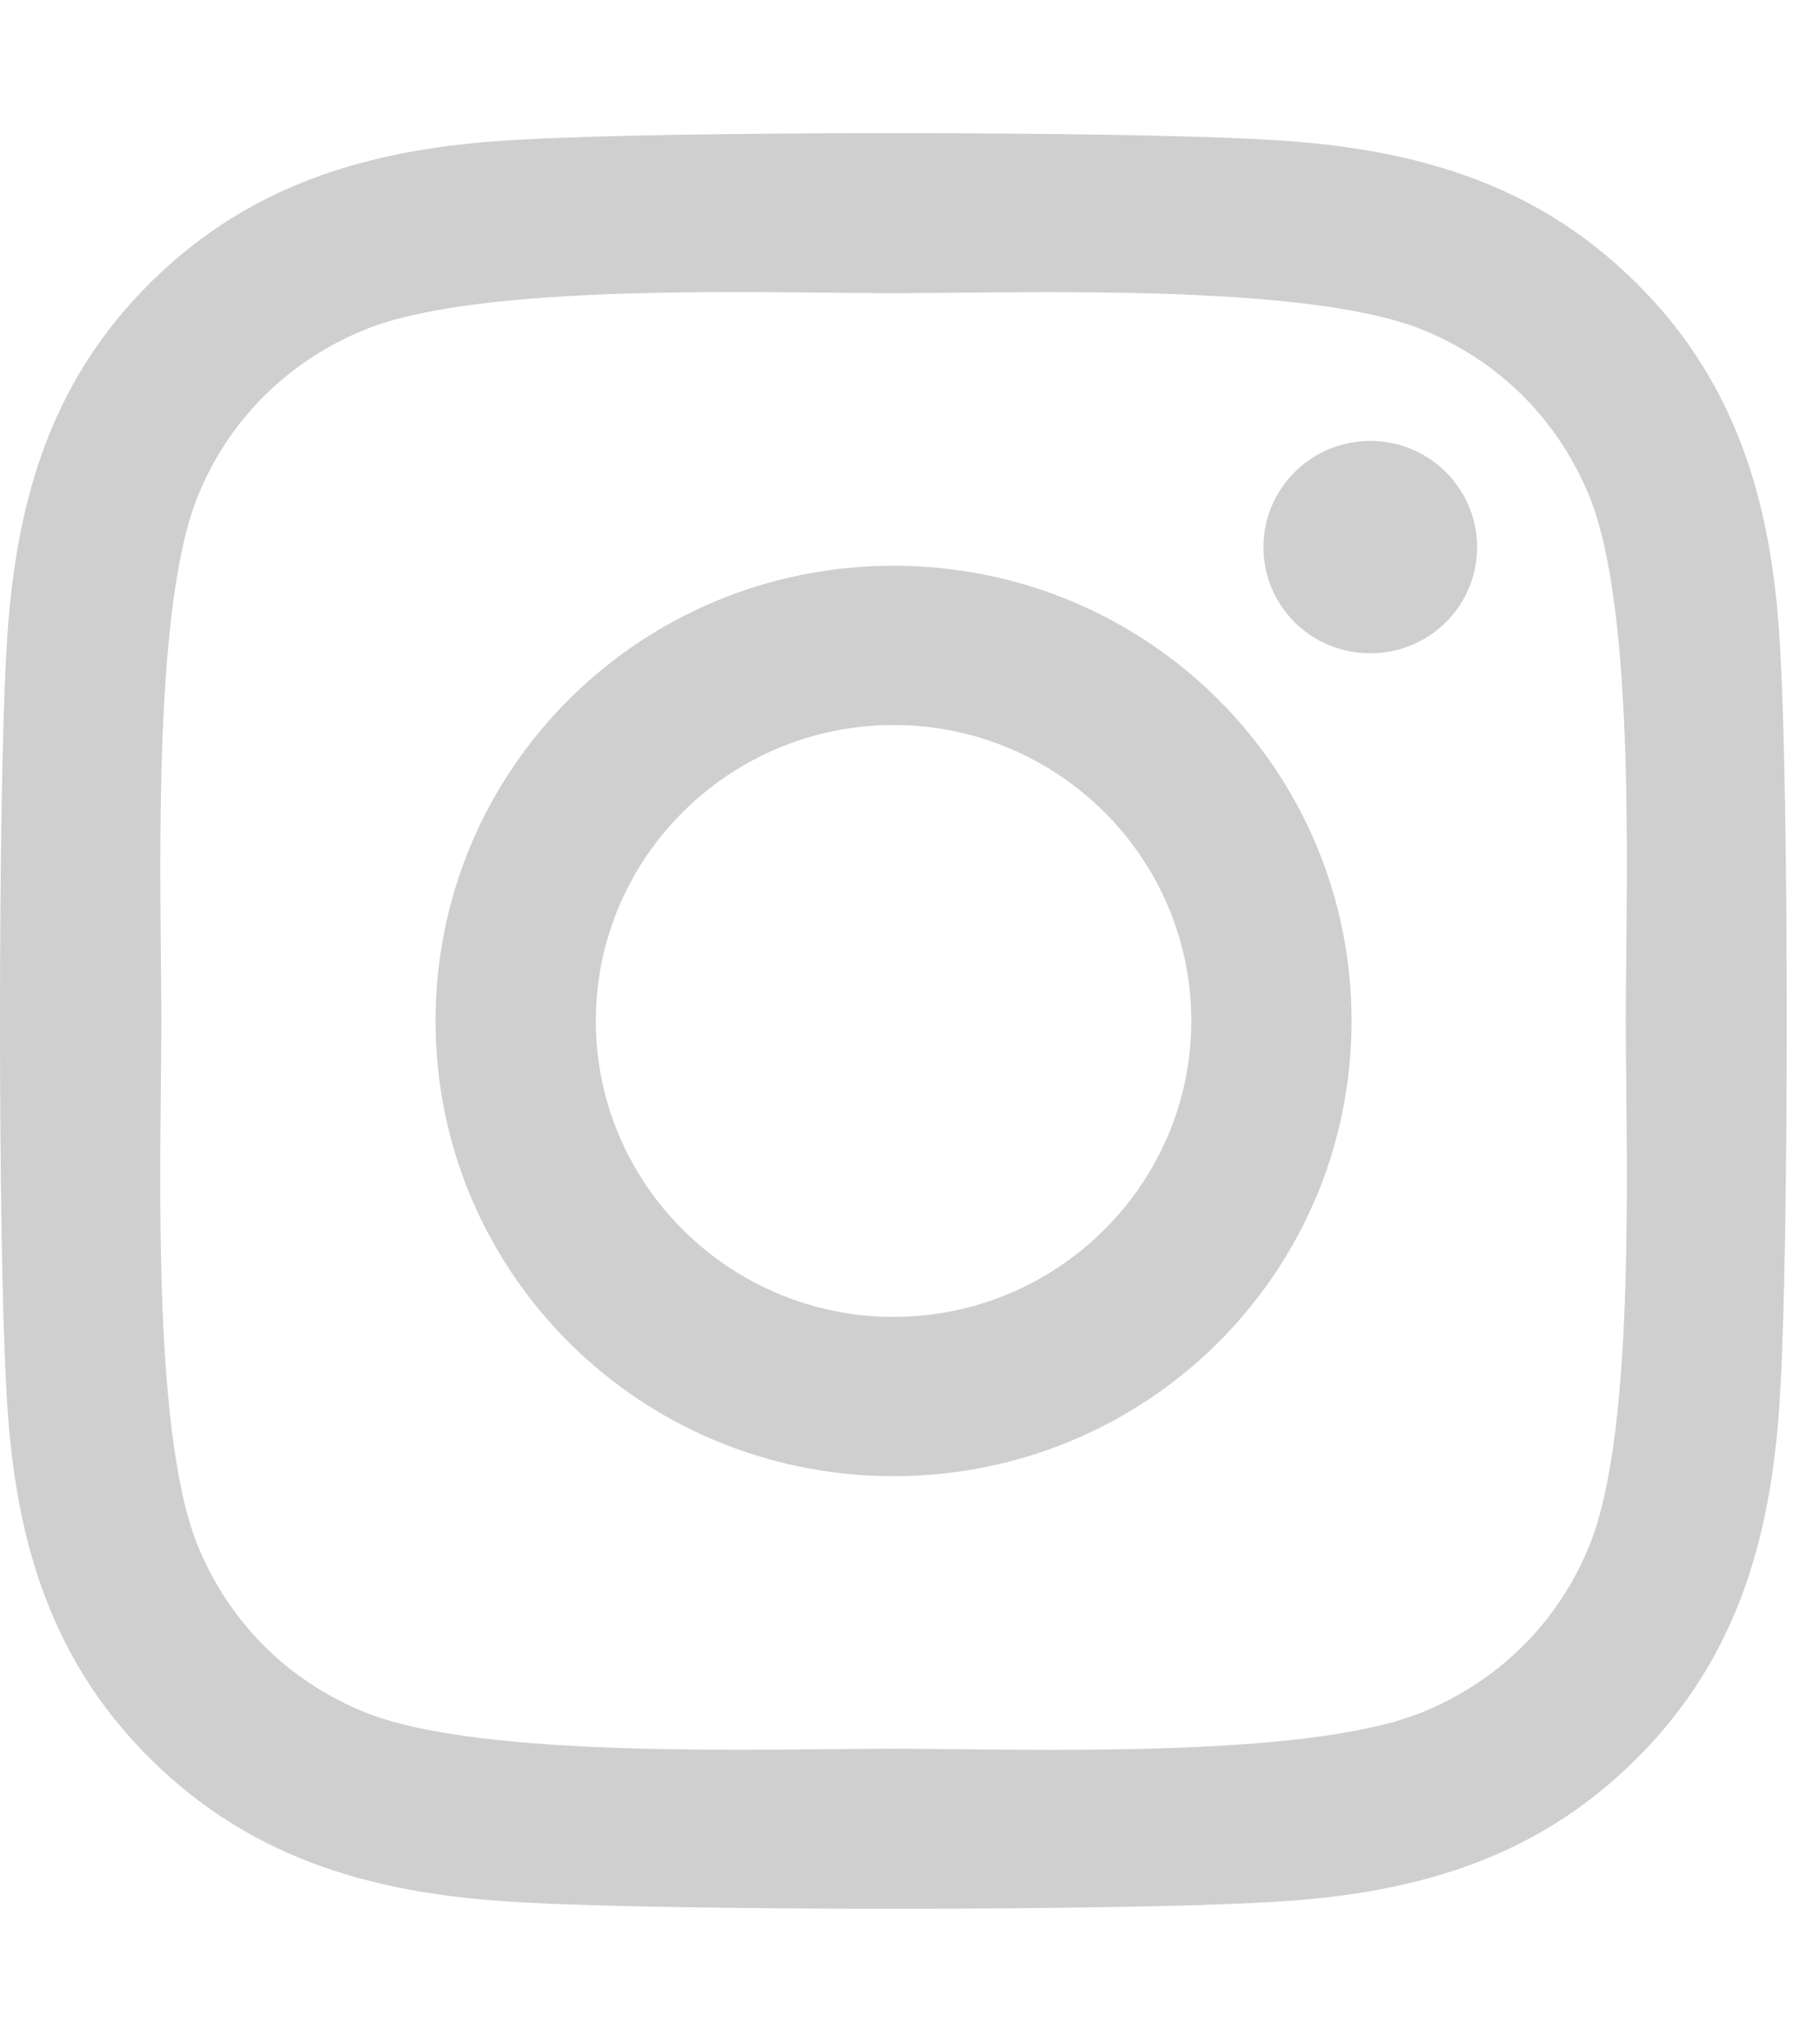 <svg width="41" height="46" viewBox="0 0 41 46" fill="none" xmlns="http://www.w3.org/2000/svg">
<g clip-path="url(#clip0_125_344)">
<path d="M20.13 12.745C14.419 12.745 9.812 17.323 9.812 23C9.812 28.677 14.419 33.255 20.13 33.255C25.84 33.255 30.447 28.677 30.447 23C30.447 17.323 25.84 12.745 20.13 12.745ZM20.13 29.667C16.439 29.667 13.422 26.677 13.422 23C13.422 19.323 16.43 16.333 20.13 16.333C23.829 16.333 26.837 19.323 26.837 23C26.837 26.677 23.82 29.667 20.13 29.667ZM33.275 12.325C33.275 13.655 32.198 14.717 30.869 14.717C29.531 14.717 28.462 13.646 28.462 12.325C28.462 11.004 29.54 9.933 30.869 9.933C32.198 9.933 33.275 11.004 33.275 12.325ZM40.109 14.753C39.956 11.549 39.22 8.71 36.858 6.372C34.505 4.033 31.65 3.301 28.426 3.141C25.104 2.953 15.146 2.953 11.824 3.141C8.609 3.292 5.754 4.024 3.392 6.363C1.03 8.701 0.303 11.54 0.141 14.744C-0.047 18.046 -0.047 27.945 0.141 31.247C0.294 34.452 1.03 37.29 3.392 39.628C5.754 41.967 8.6 42.699 11.824 42.859C15.146 43.047 25.104 43.047 28.426 42.859C31.65 42.708 34.505 41.976 36.858 39.628C39.211 37.29 39.947 34.452 40.109 31.247C40.297 27.945 40.297 18.055 40.109 14.753ZM35.816 34.791C35.116 36.54 33.76 37.888 31.991 38.593C29.342 39.637 23.057 39.396 20.13 39.396C17.202 39.396 10.908 39.628 8.268 38.593C6.508 37.897 5.152 36.549 4.443 34.791C3.392 32.158 3.634 25.91 3.634 23C3.634 20.09 3.401 13.833 4.443 11.209C5.143 9.46 6.499 8.112 8.268 7.407C10.917 6.363 17.202 6.604 20.13 6.604C23.057 6.604 29.351 6.372 31.991 7.407C33.751 8.103 35.107 9.451 35.816 11.209C36.867 13.842 36.625 20.09 36.625 23C36.625 25.91 36.867 32.167 35.816 34.791Z" fill="#CFCFCF"/>
</g>
<defs>
<clipPath id="clip0_125_344">
<rect width="40.25" height="46" fill="white"/>
</clipPath>
</defs>
</svg>
